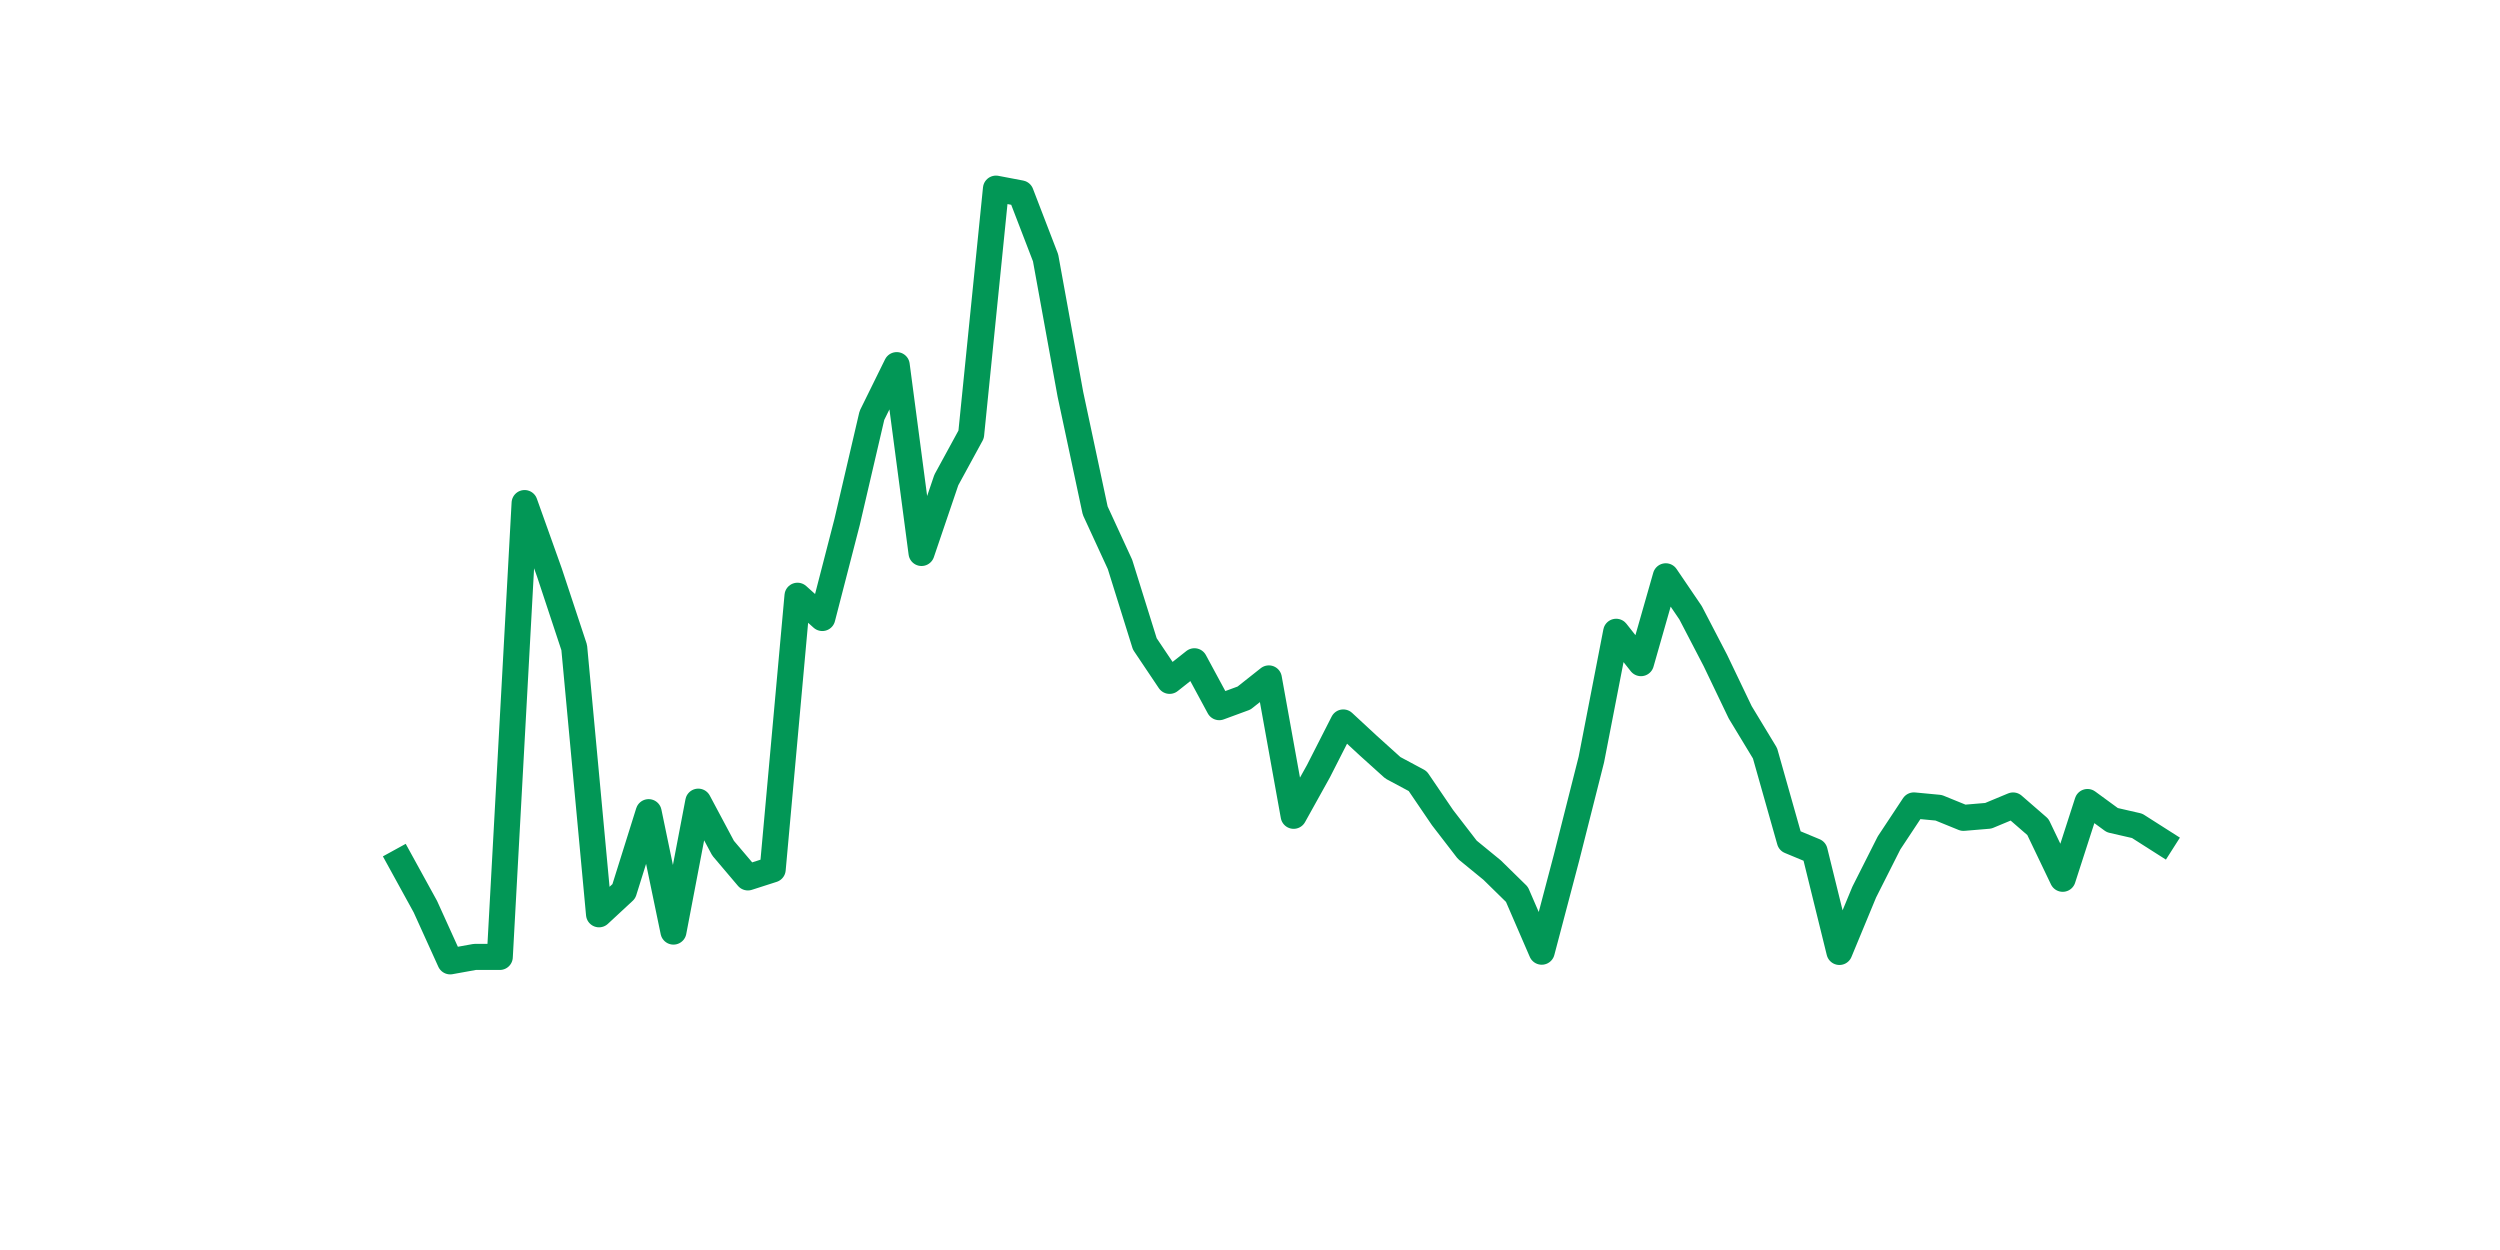 <?xml version="1.0" encoding="utf-8" standalone="no"?>
<!DOCTYPE svg PUBLIC "-//W3C//DTD SVG 1.1//EN"
  "http://www.w3.org/Graphics/SVG/1.1/DTD/svg11.dtd">
<svg xmlns:xlink="http://www.w3.org/1999/xlink" width="144pt" height="72pt" viewBox="0 0 144 72" xmlns="http://www.w3.org/2000/svg" version="1.1">
 <defs>
  <style type="text/css">*{stroke-linejoin: round; stroke-linecap: butt}</style>
 </defs>
 <g id="figure_1">
  <g id="patch_1">
   <path d="M 0 72 
L 144 72 
L 144 0 
L 0 0 
z
" style="fill: #ffffff"/>
  </g>
  <g id="axes_1">
   <g id="line2d_1">
    <path d="M 23.073 49.623 
L 24.502 52.224 
L 25.931 55.375 
L 27.36 55.117 
L 28.788 55.12 
L 30.217 28.976 
L 31.646 32.977 
L 33.075 37.297 
L 34.504 52.664 
L 35.933 51.339 
L 37.362 46.78 
L 38.791 53.66 
L 40.22 46.175 
L 41.649 48.854 
L 43.078 50.54 
L 44.507 50.081 
L 45.936 34.314 
L 47.365 35.598 
L 48.794 30.064 
L 50.223 23.931 
L 51.651 21.031 
L 53.08 31.852 
L 54.509 27.646 
L 55.938 25.025 
L 57.367 10.865 
L 58.796 11.137 
L 60.225 14.851 
L 61.654 22.707 
L 63.083 29.408 
L 64.512 32.511 
L 65.941 37.088 
L 67.37 39.218 
L 68.799 38.088 
L 70.228 40.733 
L 71.657 40.207 
L 73.086 39.076 
L 74.514 46.991 
L 75.943 44.42 
L 77.372 41.613 
L 78.801 42.937 
L 80.23 44.225 
L 81.659 44.99 
L 83.088 47.092 
L 84.517 48.947 
L 85.946 50.116 
L 87.375 51.517 
L 88.804 54.818 
L 90.233 49.397 
L 91.662 43.749 
L 93.091 36.39 
L 94.52 38.198 
L 95.949 33.194 
L 97.377 35.296 
L 98.806 38.044 
L 100.235 41.027 
L 101.664 43.387 
L 103.093 48.437 
L 104.522 49.031 
L 105.951 54.833 
L 107.38 51.384 
L 108.809 48.552 
L 110.238 46.392 
L 111.667 46.527 
L 113.096 47.109 
L 114.525 46.989 
L 115.954 46.394 
L 117.383 47.635 
L 118.812 50.619 
L 120.24 46.195 
L 121.669 47.24 
L 123.098 47.568 
L 124.527 48.478 
" clip-path="url(#p1ecb5a1f66)" style="fill: none; stroke: #029756; stroke-width: 1.5; stroke-linecap: square"/>
   </g>
  </g>
 </g>
 <defs>
  <clipPath id="p1ecb5a1f66">
   <rect x="18" y="8.64" width="111.6" height="48.96"/>
  </clipPath>
 </defs>
</svg>
